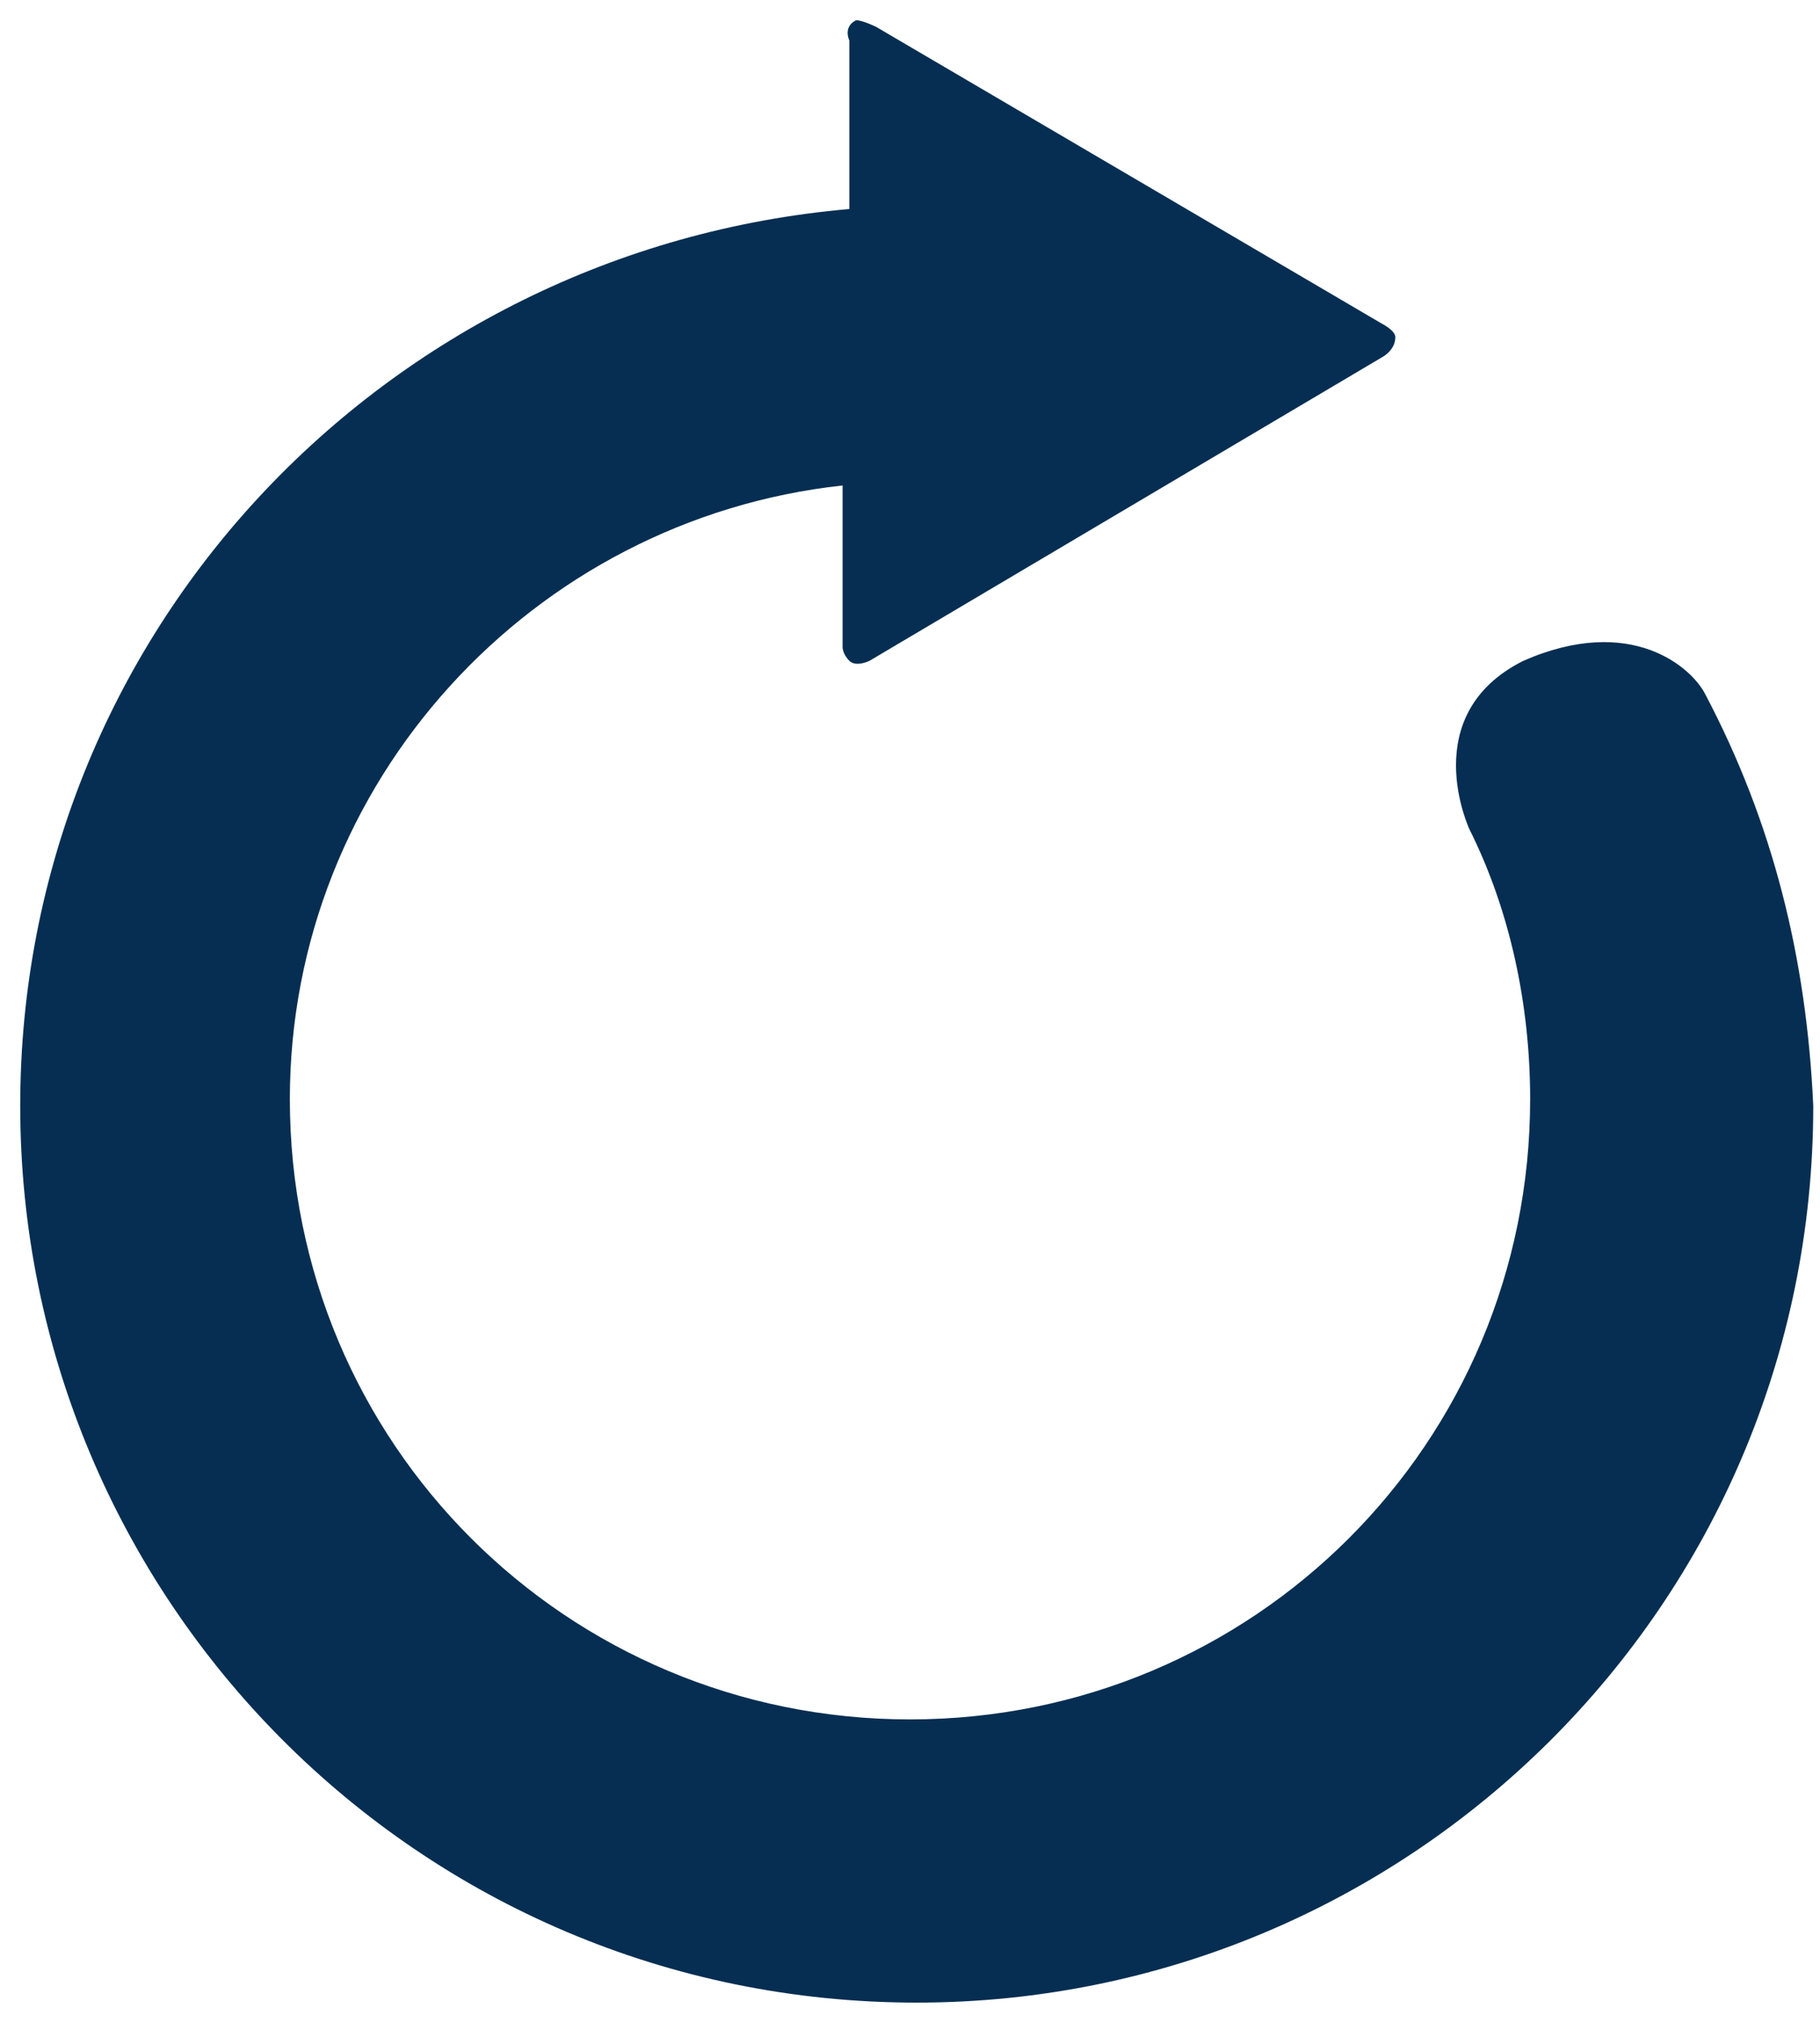 <svg xmlns="http://www.w3.org/2000/svg" viewBox="0 0 27 30"><path d="M25.3 10.3c-.2-.4-1.1-1.2-2.7-.5-1.6.8-.8 2.5-.8 2.5.6 1.2.9 2.6.9 4 0 5.1-4.1 9.2-9.2 9.2s-9.2-4.1-9.2-9.2c0-4.7 3.6-8.6 8.2-9.1v2.4s0 .1.1.2.3 0 .3 0l7.6-4.5s.2-.1.2-.3c0-.1-.2-.2-.2-.2L13 .4s-.2-.1-.3-.1c-.2.1-.1.3-.1.3v2.5C5.7 3.7.3 9.4.3 16.4c0 7.3 5.9 13.3 13.3 13.3 7.3 0 13.3-5.9 13.3-13.3-.1-2.2-.6-4.2-1.6-6.1z" fill="#062e52"/></svg>